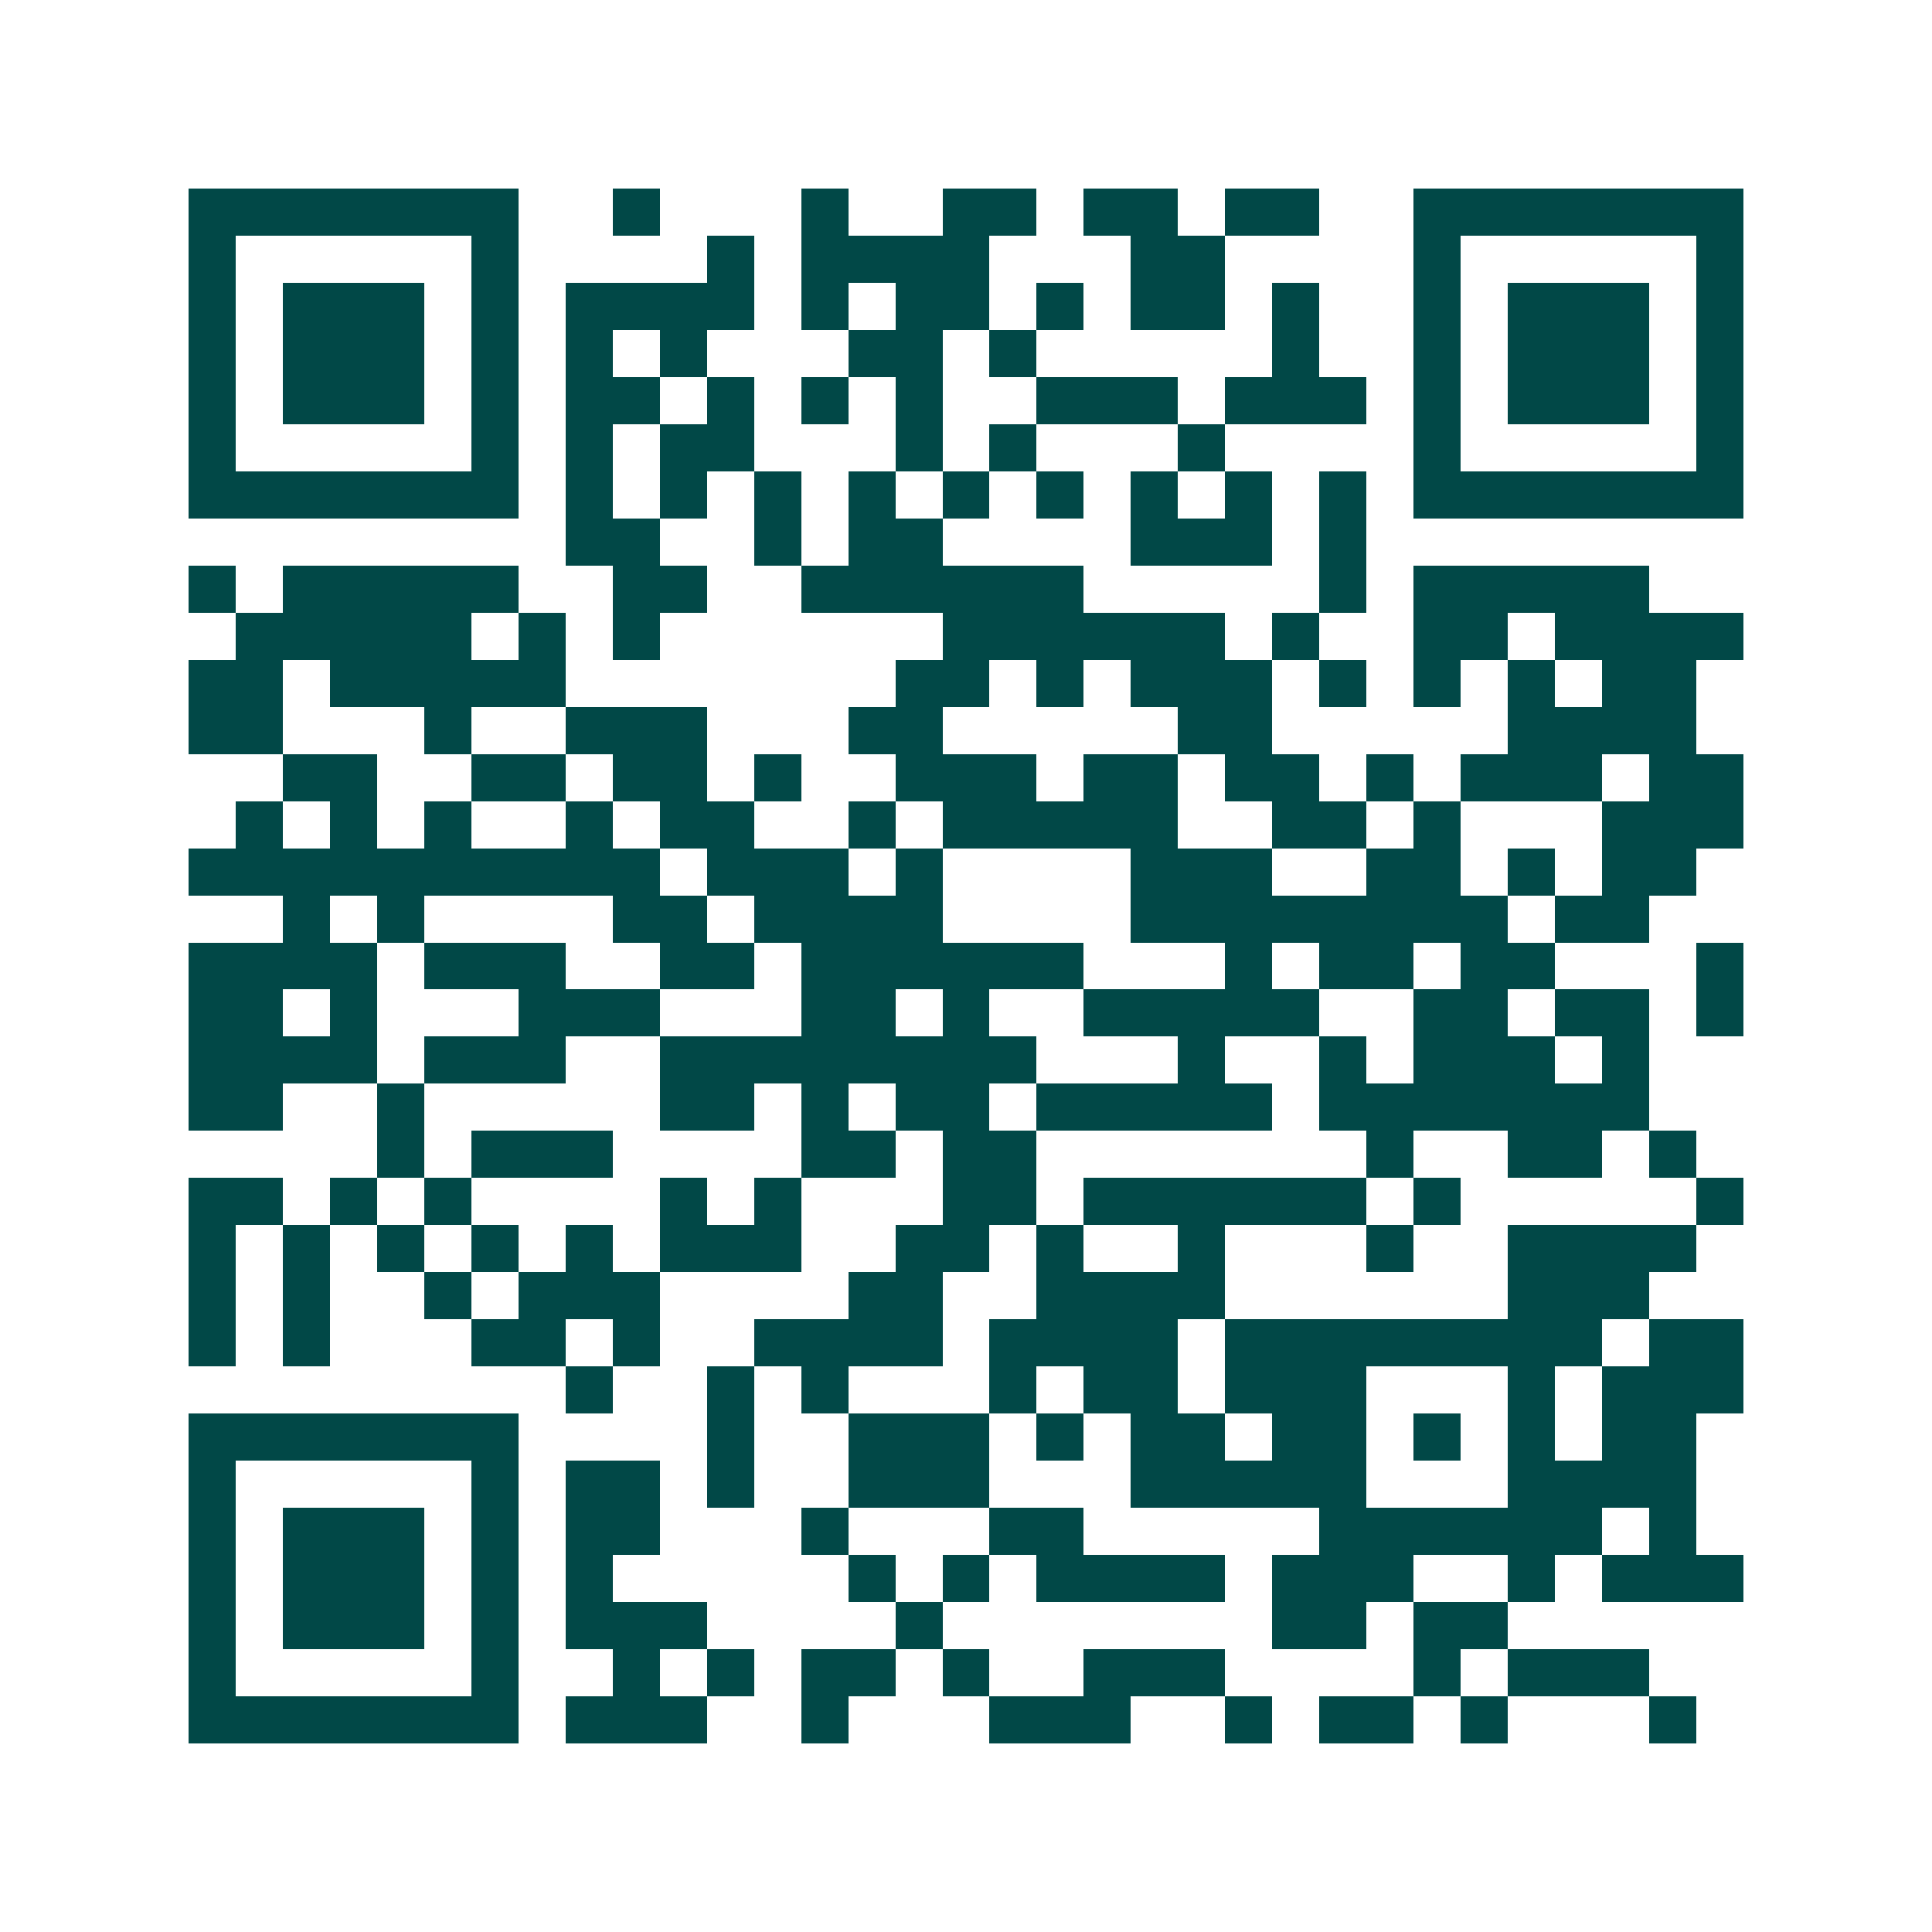 <svg xmlns="http://www.w3.org/2000/svg" width="200" height="200" viewBox="0 0 41 41" shape-rendering="crispEdges"><path fill="#ffffff" d="M0 0h41v41H0z"/><path stroke="#014847" d="M4 4.5h7m2 0h1m3 0h1m2 0h2m1 0h2m1 0h2m2 0h7M4 5.5h1m5 0h1m4 0h1m1 0h4m3 0h2m4 0h1m5 0h1M4 6.5h1m1 0h3m1 0h1m1 0h4m1 0h1m1 0h2m1 0h1m1 0h2m1 0h1m2 0h1m1 0h3m1 0h1M4 7.5h1m1 0h3m1 0h1m1 0h1m1 0h1m3 0h2m1 0h1m5 0h1m2 0h1m1 0h3m1 0h1M4 8.5h1m1 0h3m1 0h1m1 0h2m1 0h1m1 0h1m1 0h1m2 0h3m1 0h3m1 0h1m1 0h3m1 0h1M4 9.5h1m5 0h1m1 0h1m1 0h2m3 0h1m1 0h1m3 0h1m4 0h1m5 0h1M4 10.5h7m1 0h1m1 0h1m1 0h1m1 0h1m1 0h1m1 0h1m1 0h1m1 0h1m1 0h1m1 0h7M12 11.5h2m2 0h1m1 0h2m4 0h3m1 0h1M4 12.5h1m1 0h5m2 0h2m2 0h6m5 0h1m1 0h5M5 13.5h5m1 0h1m1 0h1m6 0h6m1 0h1m2 0h2m1 0h4M4 14.5h2m1 0h5m7 0h2m1 0h1m1 0h3m1 0h1m1 0h1m1 0h1m1 0h2M4 15.5h2m3 0h1m2 0h3m3 0h2m5 0h2m5 0h4M6 16.5h2m2 0h2m1 0h2m1 0h1m2 0h3m1 0h2m1 0h2m1 0h1m1 0h3m1 0h2M5 17.5h1m1 0h1m1 0h1m2 0h1m1 0h2m2 0h1m1 0h5m2 0h2m1 0h1m3 0h3M4 18.5h10m1 0h3m1 0h1m4 0h3m2 0h2m1 0h1m1 0h2M6 19.5h1m1 0h1m4 0h2m1 0h4m4 0h8m1 0h2M4 20.5h4m1 0h3m2 0h2m1 0h6m3 0h1m1 0h2m1 0h2m3 0h1M4 21.5h2m1 0h1m3 0h3m3 0h2m1 0h1m2 0h5m2 0h2m1 0h2m1 0h1M4 22.5h4m1 0h3m2 0h8m3 0h1m2 0h1m1 0h3m1 0h1M4 23.5h2m2 0h1m5 0h2m1 0h1m1 0h2m1 0h5m1 0h7M8 24.5h1m1 0h3m4 0h2m1 0h2m7 0h1m2 0h2m1 0h1M4 25.5h2m1 0h1m1 0h1m4 0h1m1 0h1m3 0h2m1 0h6m1 0h1m5 0h1M4 26.5h1m1 0h1m1 0h1m1 0h1m1 0h1m1 0h3m2 0h2m1 0h1m2 0h1m3 0h1m2 0h4M4 27.5h1m1 0h1m2 0h1m1 0h3m4 0h2m2 0h4m6 0h3M4 28.5h1m1 0h1m3 0h2m1 0h1m2 0h4m1 0h4m1 0h8m1 0h2M12 29.5h1m2 0h1m1 0h1m3 0h1m1 0h2m1 0h3m3 0h1m1 0h3M4 30.5h7m4 0h1m2 0h3m1 0h1m1 0h2m1 0h2m1 0h1m1 0h1m1 0h2M4 31.5h1m5 0h1m1 0h2m1 0h1m2 0h3m3 0h5m3 0h4M4 32.5h1m1 0h3m1 0h1m1 0h2m3 0h1m3 0h2m5 0h6m1 0h1M4 33.5h1m1 0h3m1 0h1m1 0h1m5 0h1m1 0h1m1 0h4m1 0h3m2 0h1m1 0h3M4 34.5h1m1 0h3m1 0h1m1 0h3m4 0h1m7 0h2m1 0h2M4 35.5h1m5 0h1m2 0h1m1 0h1m1 0h2m1 0h1m2 0h3m4 0h1m1 0h3M4 36.5h7m1 0h3m2 0h1m3 0h3m2 0h1m1 0h2m1 0h1m3 0h1"/></svg>
